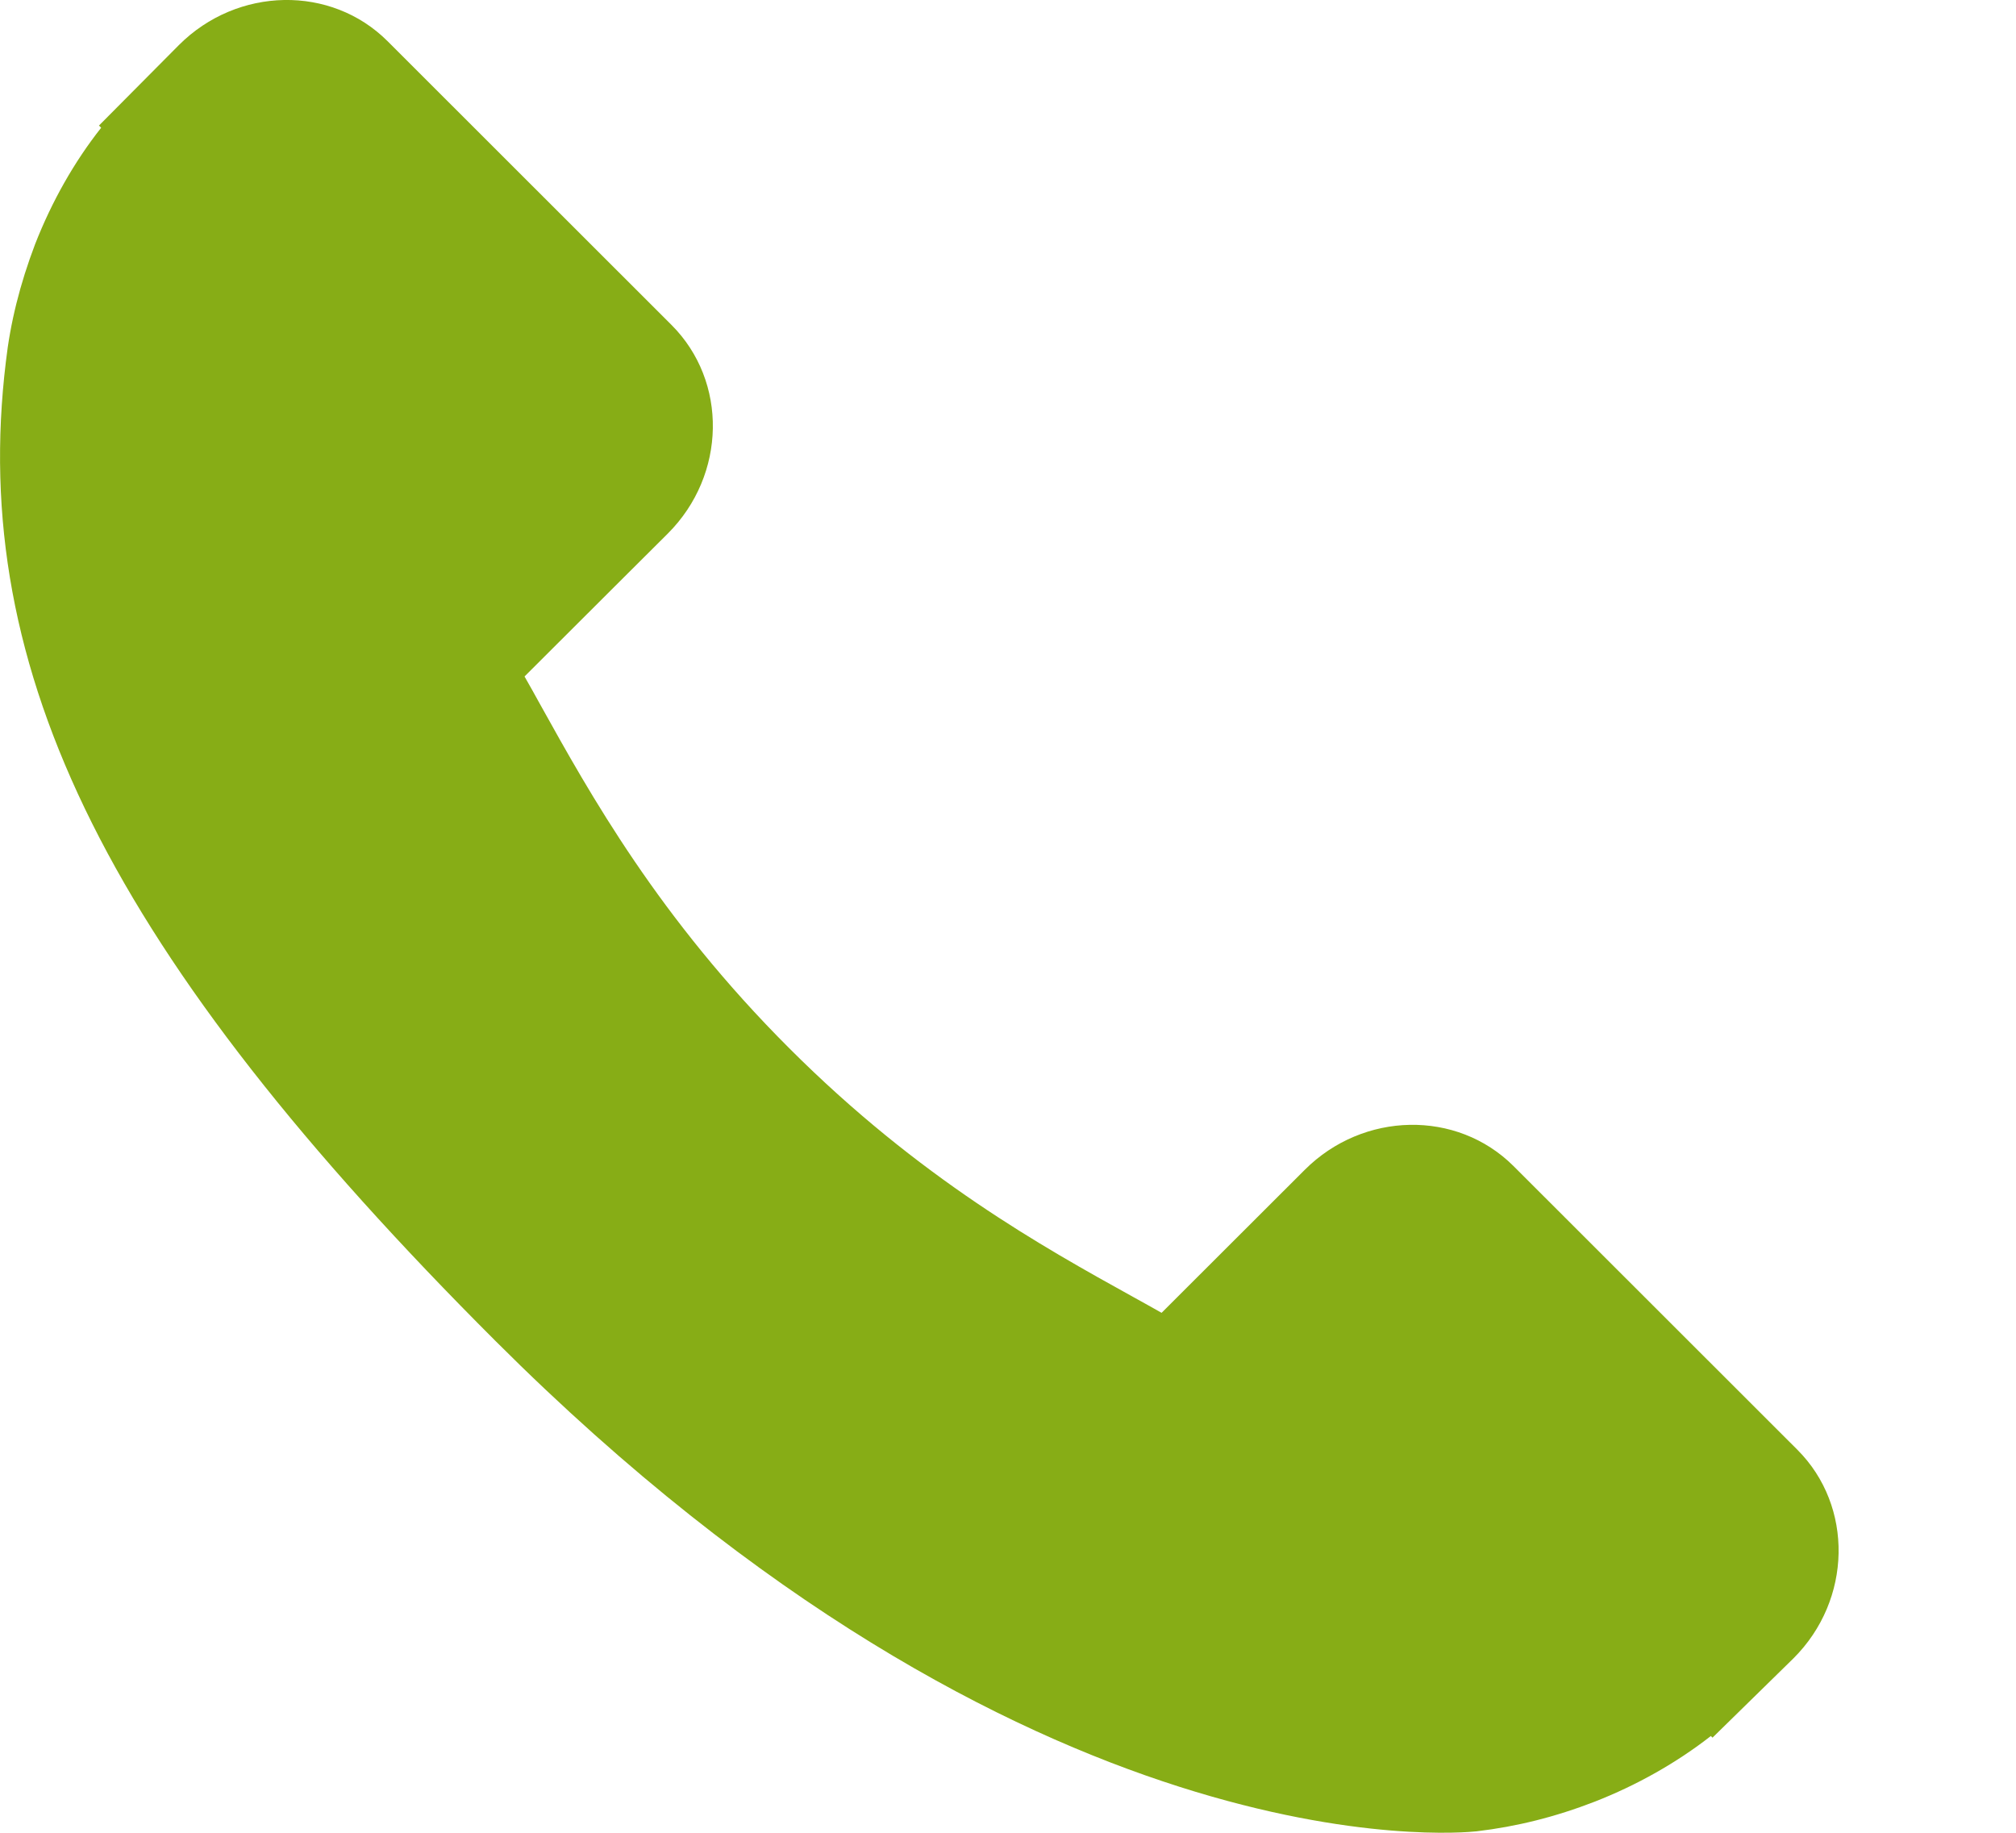 <svg width="11" height="10" viewBox="0 0 11 10" fill="none" xmlns="http://www.w3.org/2000/svg">
<path d="M9.807 7.91L8.258 6.362C7.949 6.054 7.438 6.064 7.119 6.383L6.338 7.163C6.289 7.135 6.238 7.107 6.184 7.077C5.691 6.804 5.017 6.43 4.307 5.72C3.595 5.009 3.22 4.334 2.946 3.841C2.917 3.789 2.89 3.739 2.862 3.691L3.386 3.168L3.644 2.911C3.964 2.591 3.972 2.081 3.664 1.773L2.115 0.225C1.807 -0.083 1.296 -0.074 0.976 0.246L0.54 0.685L0.552 0.697C0.405 0.883 0.283 1.099 0.192 1.331C0.108 1.552 0.056 1.762 0.032 1.974C-0.173 3.668 0.602 5.217 2.705 7.318C5.613 10.223 7.956 10.003 8.057 9.992C8.277 9.966 8.488 9.913 8.702 9.83C8.932 9.74 9.148 9.618 9.335 9.472L9.344 9.481L9.786 9.048C10.106 8.729 10.115 8.218 9.807 7.91Z" fill="#87AD16"/>
</svg>
